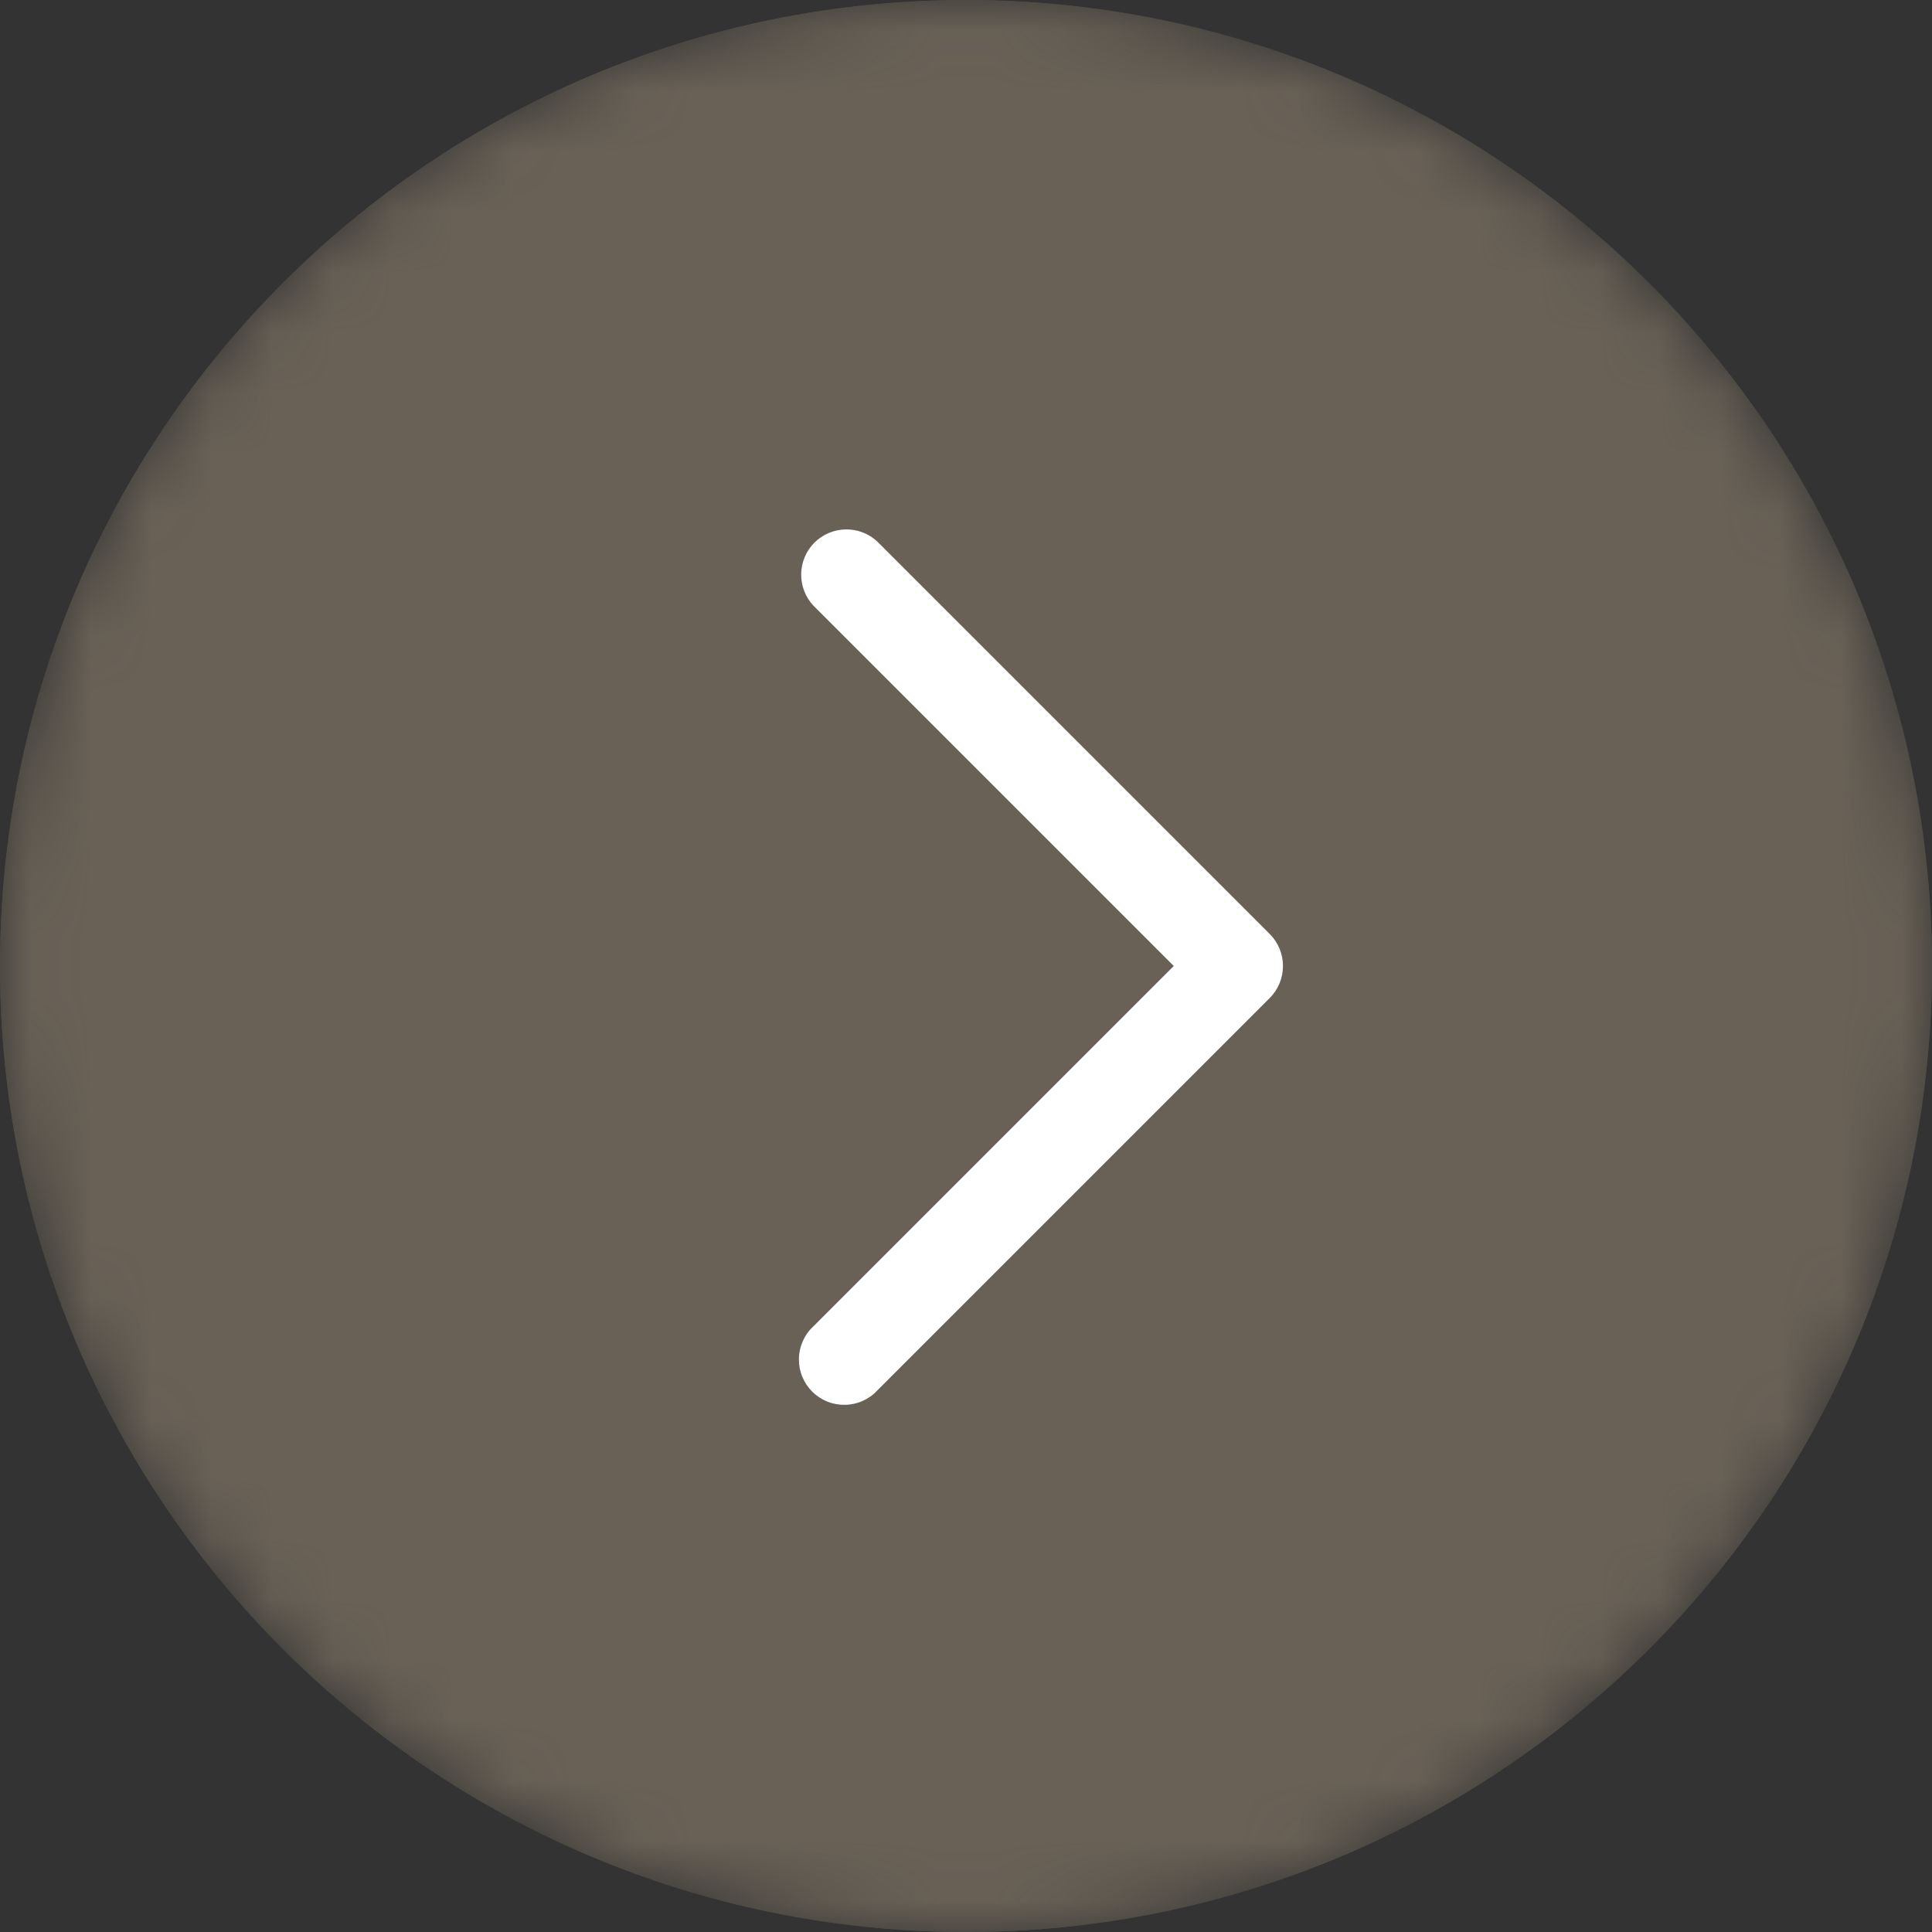 <?xml version="1.0" encoding="UTF-8"?> <svg xmlns="http://www.w3.org/2000/svg" width="32" height="32" viewBox="0 0 32 32" fill="none"><rect x="0" y="0" width="32" height="32" fill="#333333" stroke="none"/><g clip-path="url(#clip0_1_323)"><g clip-path="url(#clip1_1_323)"><mask id="mask0_1_323" style="mask-type:luminance" maskUnits="userSpaceOnUse" x="0" y="0" width="32" height="32"><path d="M32 16C32 7.163 24.837 0 16 0C7.163 0 0 7.163 0 16C0 24.837 7.163 32 16 32C24.837 32 32 24.837 32 16Z" fill="white"></path></mask><g mask="url(#mask0_1_323)"><path d="M32 16C32 7.163 24.837 0 16 0C7.163 0 0 7.163 0 16C0 24.837 7.163 32 16 32C24.837 32 32 24.837 32 16Z" fill="#696156"></path><path d="M16 0C12.835 0 9.742 0.938 7.111 2.696C4.48 4.455 2.429 6.953 1.218 9.877C0.007 12.801 -0.31 16.018 0.307 19.121C0.925 22.225 2.449 25.076 4.686 27.314C6.924 29.551 9.775 31.075 12.879 31.692C15.982 32.31 19.199 31.993 22.123 30.782C25.047 29.571 27.546 27.52 29.304 24.889C31.062 22.258 32 19.165 32 16C31.995 11.758 30.308 7.691 27.308 4.691C24.309 1.692 20.242 0.005 16 0ZM16 30.5C13.132 30.5 10.329 29.649 7.944 28.056C5.56 26.463 3.701 24.198 2.604 21.549C1.506 18.899 1.219 15.984 1.779 13.171C2.338 10.358 3.719 7.775 5.747 5.747C7.775 3.719 10.358 2.338 13.171 1.779C15.984 1.219 18.899 1.506 21.549 2.604C24.198 3.701 26.463 5.56 28.056 7.944C29.649 10.329 30.5 13.132 30.5 16C30.495 19.844 28.966 23.53 26.248 26.248C23.53 28.966 19.844 30.495 16 30.5Z" fill="#696156"></path><path d="M14.531 8.97C14.389 8.837 14.201 8.765 14.007 8.769C13.812 8.772 13.627 8.851 13.489 8.988C13.352 9.126 13.273 9.311 13.27 9.505C13.267 9.7 13.339 9.888 13.471 10.03L19.441 16L13.471 21.97C13.397 22.038 13.338 22.121 13.297 22.213C13.256 22.305 13.234 22.405 13.232 22.505C13.231 22.606 13.249 22.706 13.287 22.799C13.325 22.893 13.381 22.978 13.452 23.049C13.523 23.12 13.608 23.176 13.701 23.214C13.795 23.252 13.895 23.27 13.996 23.268C14.096 23.267 14.196 23.245 14.288 23.204C14.38 23.163 14.463 23.104 14.531 23.03L21.031 16.53C21.172 16.389 21.25 16.198 21.25 16C21.25 15.801 21.172 15.611 21.031 15.47L14.531 8.97Z" fill="white"></path></g></g></g><defs><clipPath id="clip0_1_323"><rect width="32" height="32" fill="white"></rect></clipPath><clipPath id="clip1_1_323"><rect width="32" height="32" fill="white"></rect></clipPath></defs></svg> 
